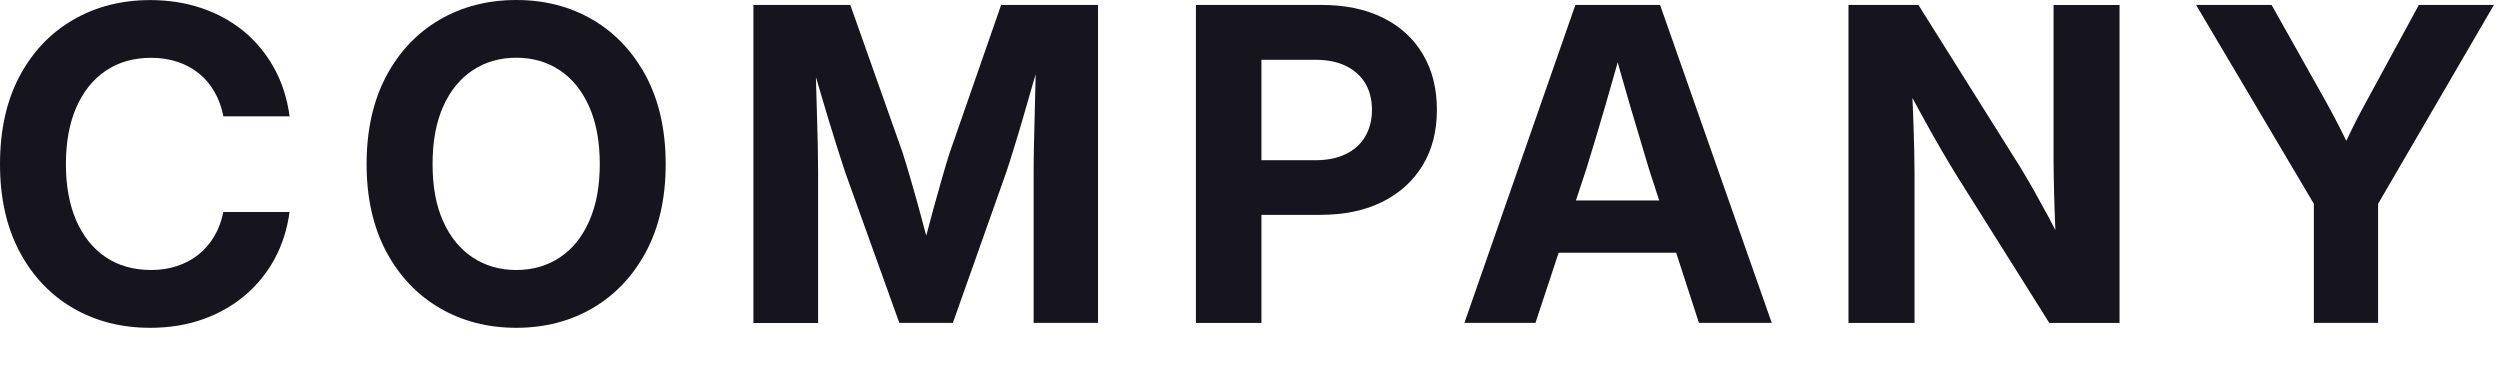 <?xml version="1.0" encoding="utf-8"?>
<svg xmlns="http://www.w3.org/2000/svg" fill="none" height="100%" overflow="visible" preserveAspectRatio="none" style="display: block;" viewBox="0 0 33 5" width="100%">
<g id="Group">
<path d="M1.983 4.327C1.602 4.327 1.262 4.24 0.964 4.067C0.666 3.893 0.43 3.645 0.258 3.322C0.087 2.999 0 2.614 0 2.167C0 1.72 0.086 1.329 0.258 1.006C0.43 0.683 0.666 0.435 0.965 0.262C1.264 0.088 1.604 0.001 1.983 0.001C2.227 0.001 2.454 0.037 2.663 0.108C2.873 0.179 3.058 0.282 3.22 0.415C3.381 0.549 3.514 0.709 3.618 0.898C3.723 1.087 3.791 1.3 3.823 1.536H2.949C2.925 1.413 2.885 1.304 2.829 1.209C2.774 1.113 2.705 1.032 2.622 0.966C2.54 0.9 2.445 0.85 2.341 0.816C2.235 0.781 2.121 0.763 1.997 0.763C1.764 0.763 1.564 0.82 1.396 0.934C1.228 1.047 1.099 1.209 1.007 1.418C0.916 1.627 0.87 1.876 0.87 2.166C0.87 2.455 0.916 2.703 1.007 2.913C1.099 3.121 1.228 3.282 1.396 3.395C1.564 3.507 1.764 3.564 1.997 3.564C2.12 3.564 2.235 3.546 2.338 3.511C2.443 3.477 2.536 3.427 2.619 3.361C2.701 3.295 2.771 3.215 2.827 3.121C2.884 3.026 2.924 2.918 2.948 2.798H3.822C3.792 3.023 3.726 3.23 3.625 3.417C3.524 3.604 3.392 3.765 3.231 3.901C3.07 4.037 2.884 4.142 2.673 4.216C2.463 4.29 2.233 4.327 1.983 4.327Z" fill="#16151D" id="Vector"/>
<path d="M6.815 4.327C6.439 4.327 6.102 4.24 5.803 4.066C5.505 3.891 5.269 3.642 5.097 3.319C4.926 2.996 4.839 2.612 4.839 2.167C4.839 1.722 4.925 1.332 5.097 1.007C5.269 0.683 5.505 0.434 5.803 0.26C6.101 0.087 6.439 -1.90735e-06 6.815 -1.90735e-06C7.191 -1.90735e-06 7.526 0.087 7.823 0.26C8.12 0.434 8.354 0.683 8.528 1.007C8.7 1.331 8.787 1.717 8.787 2.167C8.787 2.617 8.7 2.999 8.528 3.322C8.355 3.645 8.12 3.893 7.823 4.067C7.526 4.24 7.19 4.327 6.815 4.327ZM6.815 3.564C7.031 3.564 7.221 3.509 7.387 3.4C7.553 3.291 7.682 3.133 7.775 2.924C7.869 2.716 7.917 2.463 7.917 2.166C7.917 1.869 7.87 1.614 7.775 1.403C7.681 1.193 7.551 1.035 7.387 0.926C7.221 0.817 7.031 0.762 6.815 0.762C6.599 0.762 6.407 0.817 6.242 0.926C6.076 1.035 5.945 1.194 5.851 1.403C5.757 1.613 5.71 1.866 5.71 2.166C5.71 2.465 5.756 2.716 5.851 2.924C5.944 3.132 6.075 3.291 6.242 3.4C6.407 3.509 6.599 3.564 6.815 3.564Z" fill="#16151D" id="Vector_2"/>
<path d="M9.945 4.262V0.065H11.224L11.914 2.013C11.942 2.101 11.976 2.211 12.014 2.343C12.053 2.474 12.092 2.613 12.132 2.76C12.172 2.907 12.21 3.046 12.245 3.18C12.279 3.313 12.308 3.426 12.331 3.518H12.125C12.146 3.426 12.172 3.313 12.208 3.18C12.243 3.046 12.28 2.907 12.32 2.761C12.361 2.615 12.4 2.476 12.437 2.344C12.475 2.211 12.508 2.101 12.537 2.013L13.215 0.065H14.494V4.262H13.644V2.27C13.644 2.177 13.645 2.065 13.648 1.934C13.652 1.804 13.654 1.664 13.658 1.514C13.662 1.363 13.666 1.212 13.669 1.058C13.673 0.906 13.676 0.76 13.678 0.623H13.772C13.731 0.774 13.687 0.927 13.64 1.085C13.595 1.243 13.55 1.397 13.507 1.546C13.464 1.695 13.422 1.832 13.384 1.955C13.347 2.079 13.312 2.185 13.284 2.27L12.578 4.262H11.871L11.155 2.27C11.127 2.186 11.093 2.081 11.054 1.957C11.015 1.832 10.973 1.695 10.927 1.547C10.883 1.399 10.837 1.245 10.79 1.086C10.745 0.927 10.699 0.774 10.653 0.623H10.766C10.766 0.758 10.768 0.903 10.771 1.056C10.775 1.21 10.779 1.361 10.784 1.511C10.788 1.662 10.792 1.803 10.795 1.934C10.797 2.066 10.799 2.178 10.799 2.273V4.264H9.945V4.262Z" fill="#16151D" id="Vector_3"/>
<path d="M15.786 4.262V0.065H17.44C17.755 0.065 18.028 0.121 18.256 0.235C18.484 0.348 18.66 0.509 18.782 0.717C18.906 0.924 18.967 1.169 18.967 1.45C18.967 1.732 18.905 1.973 18.78 2.181C18.655 2.388 18.477 2.55 18.248 2.664C18.018 2.779 17.744 2.836 17.427 2.836H16.288V2.115H17.361C17.519 2.115 17.654 2.088 17.765 2.033C17.877 1.979 17.962 1.902 18.021 1.801C18.08 1.701 18.11 1.584 18.11 1.45C18.11 1.317 18.08 1.195 18.021 1.099C17.962 1.001 17.877 0.925 17.765 0.87C17.654 0.816 17.519 0.789 17.361 0.789H16.651V4.263H15.786V4.262Z" fill="#16151D" id="Vector_4"/>
<path d="M19.33 4.262L20.795 0.065H21.913L23.387 4.262H22.426L21.764 2.223C21.683 1.955 21.6 1.677 21.515 1.388C21.429 1.097 21.338 0.771 21.24 0.408H21.468C21.369 0.771 21.277 1.097 21.192 1.389C21.107 1.681 21.024 1.958 20.942 2.223L20.268 4.262H19.33ZM20.257 3.336V2.646H22.46V3.336H20.257Z" fill="#16151D" id="Vector_5"/>
<path d="M24.4 4.262V0.065H25.323L26.667 2.206C26.713 2.282 26.769 2.376 26.835 2.491C26.899 2.605 26.967 2.729 27.04 2.863C27.111 2.996 27.18 3.13 27.245 3.265L27.15 3.44C27.142 3.306 27.135 3.153 27.129 2.985C27.122 2.817 27.116 2.656 27.113 2.501C27.11 2.346 27.107 2.221 27.107 2.128V0.066H27.978V4.263H27.051L25.831 2.322C25.773 2.228 25.705 2.115 25.628 1.983C25.552 1.852 25.467 1.703 25.376 1.536C25.284 1.369 25.186 1.189 25.082 0.995L25.223 0.919C25.236 1.124 25.247 1.318 25.253 1.501C25.26 1.684 25.264 1.846 25.268 1.986C25.27 2.126 25.272 2.237 25.272 2.319V4.263H24.402L24.4 4.262Z" fill="#16151D" id="Vector_6"/>
<path d="M30.543 4.262V2.69L28.988 0.065H29.985L30.698 1.334C30.764 1.452 30.827 1.572 30.887 1.689C30.947 1.807 31.007 1.932 31.067 2.061H30.878C30.936 1.932 30.995 1.807 31.053 1.689C31.111 1.572 31.173 1.452 31.239 1.334L31.929 0.065H32.92L31.391 2.69V4.262H30.543Z" fill="#16151D" id="Vector_7"/>
</g>
</svg>